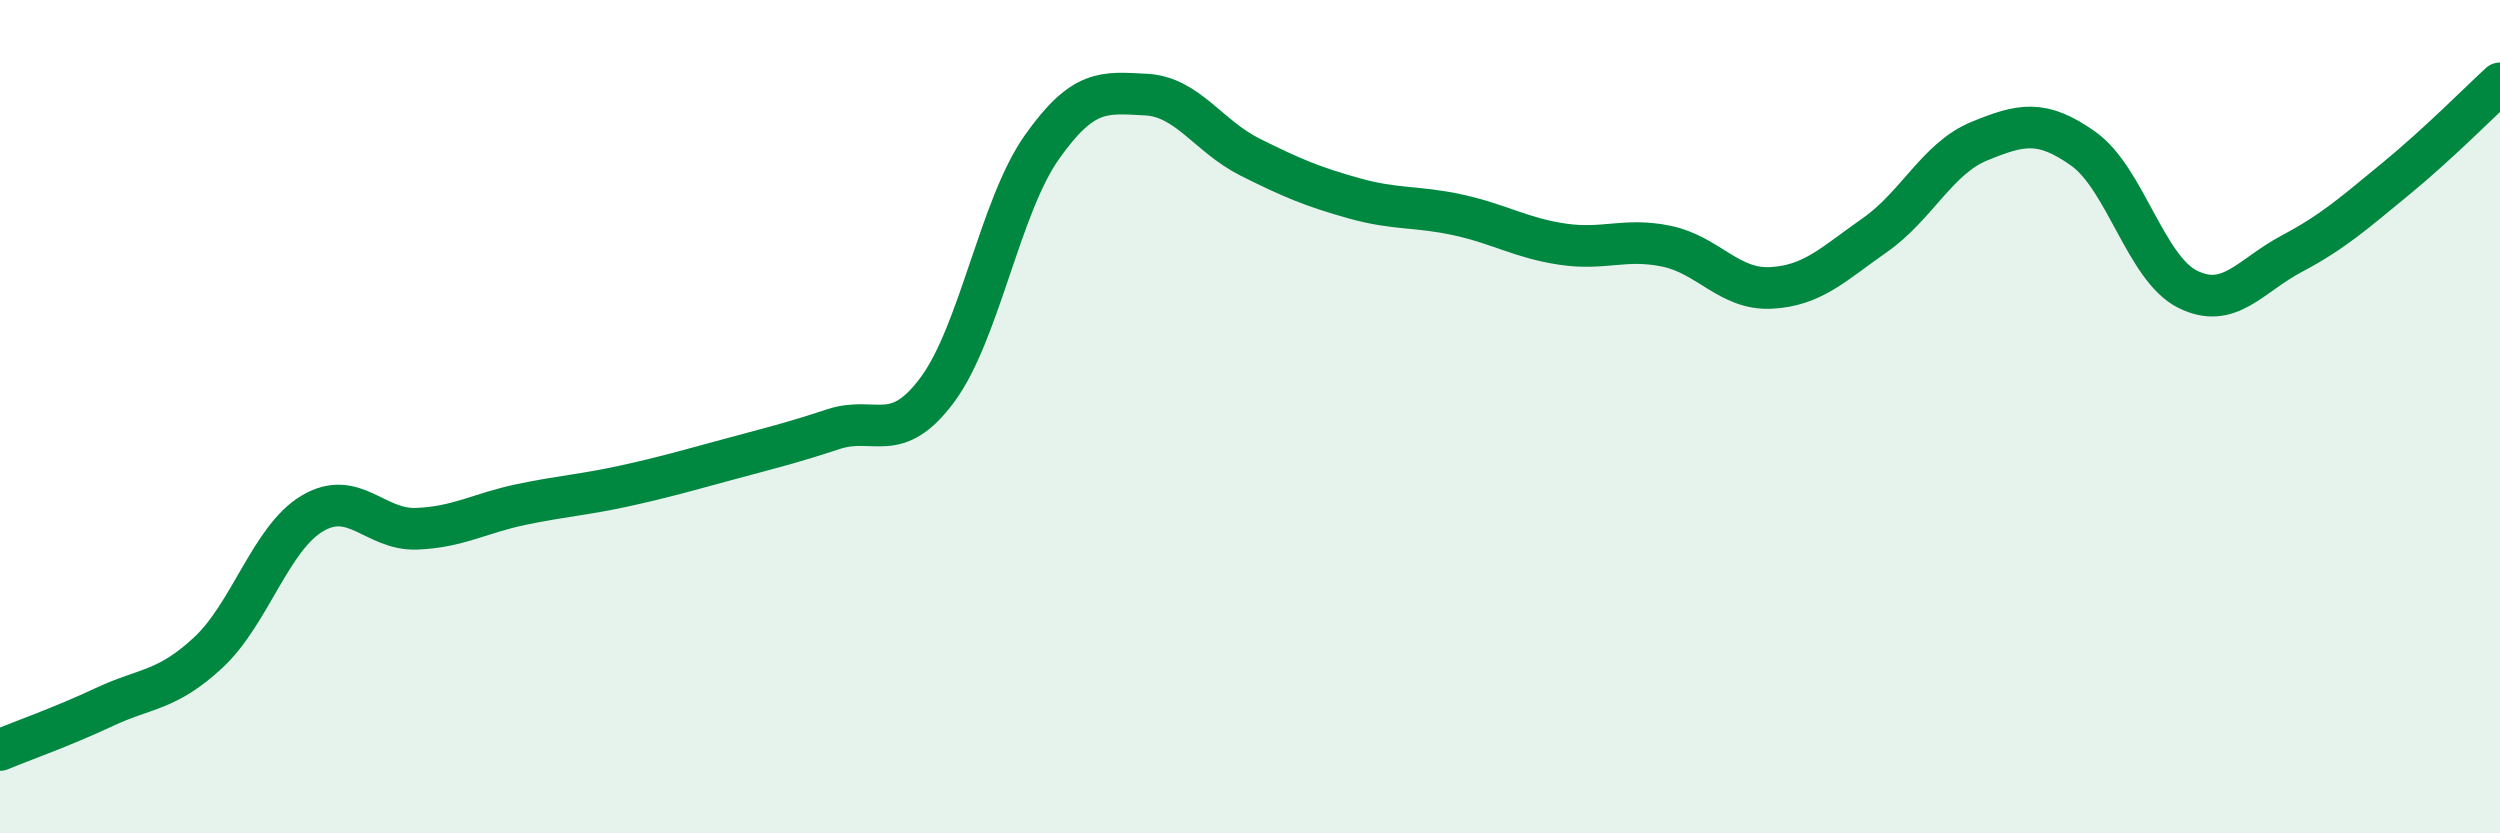 
    <svg width="60" height="20" viewBox="0 0 60 20" xmlns="http://www.w3.org/2000/svg">
      <path
        d="M 0,18 C 0.5,17.79 1.5,17.44 2.5,16.97 C 3.5,16.5 4,16.59 5,15.66 C 6,14.73 6.5,12.91 7.5,12.32 C 8.5,11.73 9,12.73 10,12.69 C 11,12.65 11.5,12.32 12.5,12.11 C 13.5,11.9 14,11.88 15,11.66 C 16,11.44 16.5,11.29 17.5,11.02 C 18.5,10.75 19,10.63 20,10.3 C 21,9.97 21.5,10.7 22.5,9.35 C 23.5,8 24,4.96 25,3.54 C 26,2.12 26.5,2.22 27.5,2.27 C 28.5,2.32 29,3.27 30,3.77 C 31,4.27 31.5,4.48 32.5,4.76 C 33.5,5.04 34,4.94 35,5.16 C 36,5.38 36.5,5.71 37.5,5.86 C 38.5,6.01 39,5.7 40,5.91 C 41,6.12 41.5,6.96 42.5,6.91 C 43.5,6.86 44,6.34 45,5.64 C 46,4.94 46.5,3.8 47.5,3.39 C 48.5,2.98 49,2.86 50,3.57 C 51,4.28 51.5,6.44 52.5,6.94 C 53.5,7.44 54,6.62 55,6.09 C 56,5.56 56.5,5.11 57.5,4.29 C 58.5,3.47 59.5,2.46 60,2L60 20L0 20Z"
        fill="#008740"
        opacity="0.1"
        stroke-linecap="round"
        stroke-linejoin="round"
      />
      <path
        d="M 0,18 C 0.5,17.79 1.5,17.44 2.5,16.97 C 3.5,16.5 4,16.59 5,15.66 C 6,14.73 6.5,12.91 7.5,12.32 C 8.5,11.73 9,12.73 10,12.69 C 11,12.65 11.5,12.32 12.5,12.11 C 13.5,11.9 14,11.88 15,11.66 C 16,11.44 16.5,11.29 17.5,11.02 C 18.5,10.75 19,10.63 20,10.3 C 21,9.97 21.5,10.7 22.5,9.35 C 23.5,8 24,4.96 25,3.54 C 26,2.12 26.5,2.22 27.5,2.27 C 28.5,2.32 29,3.27 30,3.77 C 31,4.27 31.5,4.48 32.5,4.76 C 33.5,5.04 34,4.94 35,5.16 C 36,5.38 36.5,5.71 37.5,5.86 C 38.5,6.01 39,5.7 40,5.91 C 41,6.12 41.5,6.96 42.5,6.91 C 43.5,6.86 44,6.34 45,5.64 C 46,4.94 46.5,3.8 47.5,3.39 C 48.5,2.98 49,2.86 50,3.57 C 51,4.28 51.5,6.44 52.5,6.94 C 53.5,7.44 54,6.62 55,6.09 C 56,5.56 56.5,5.11 57.5,4.29 C 58.5,3.47 59.5,2.46 60,2"
        stroke="#008740"
        stroke-width="1"
        fill="none"
        stroke-linecap="round"
        stroke-linejoin="round"
      />
    </svg>
  